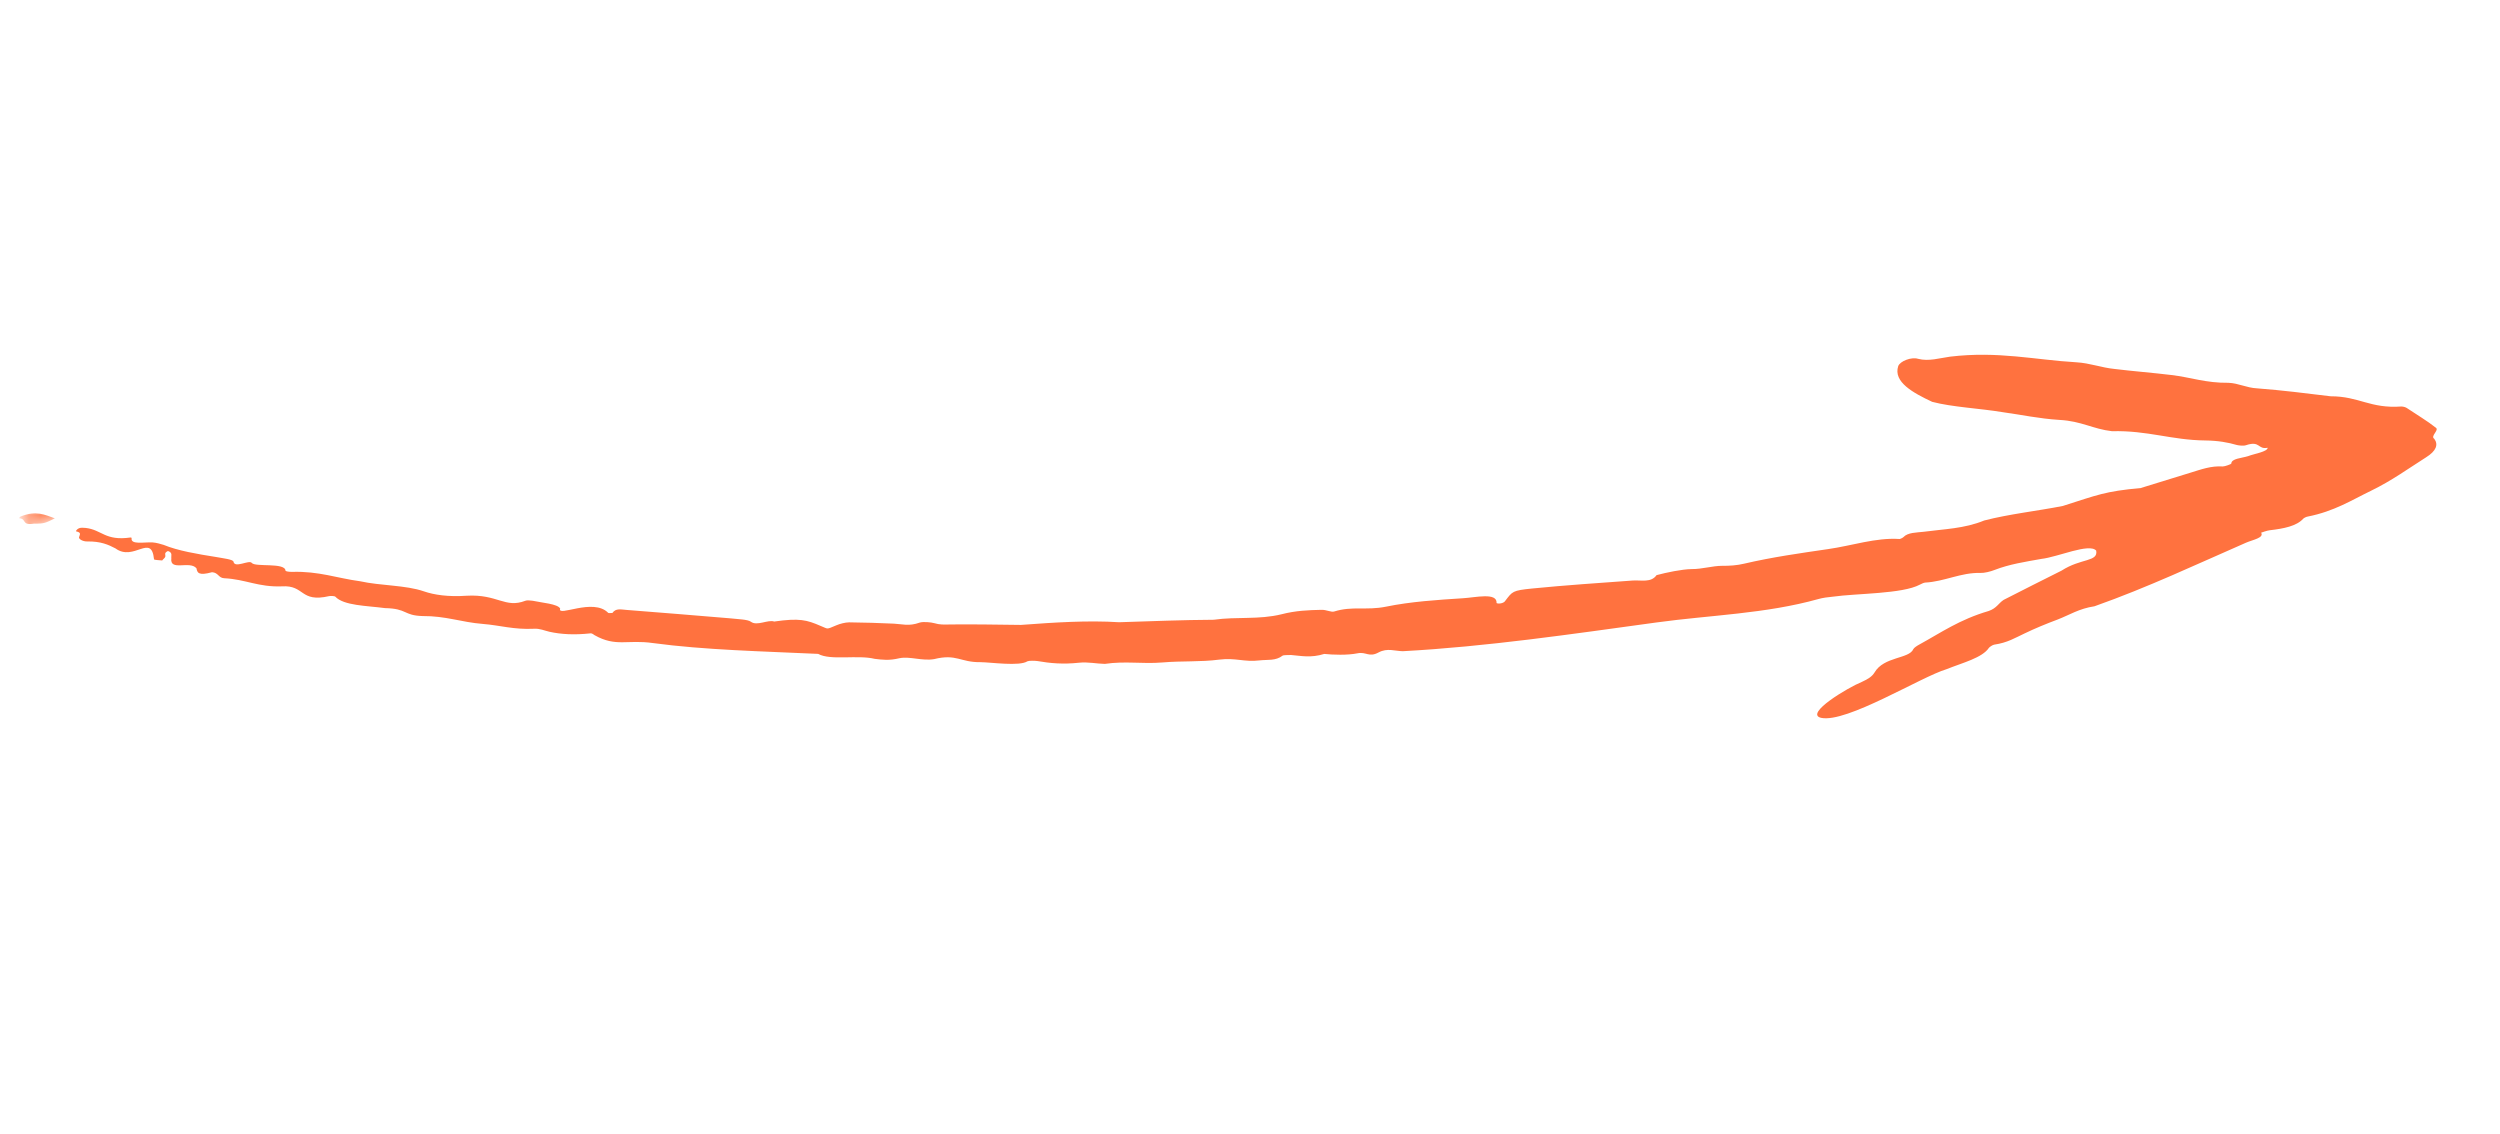 <?xml version="1.0" encoding="UTF-8"?> <svg xmlns="http://www.w3.org/2000/svg" width="216" height="98" viewBox="0 0 216 98" fill="none"> <g clip-path="url(#clip0_107_23)"> <path d="M14.803 48.226C14.647 49.405 16.392 48.402 16.976 49.103C17.043 49.475 17.14 49.765 18.319 49.439C18.876 49.474 18.866 49.936 19.375 49.96C21.225 50.051 22.311 50.74 24.359 50.661C26.353 50.534 25.899 52.093 28.451 51.502C28.585 51.478 28.909 51.498 28.963 51.545C29.7 52.334 31.67 52.328 33.267 52.541C35.198 52.579 34.848 53.179 36.506 53.227C38.521 53.212 39.856 53.761 41.716 53.908C43.203 54.025 44.373 54.411 46.145 54.324C46.643 54.292 47.045 54.489 47.475 54.585C48.477 54.809 49.634 54.87 50.983 54.725C51.16 54.693 51.276 54.826 51.379 54.884C53.213 55.919 54.193 55.244 56.403 55.559C60.865 56.161 65.835 56.27 70.688 56.495C71.758 57.091 74.091 56.558 75.578 56.925C76.233 57 76.799 57.09 77.722 56.868C78.607 56.69 79.694 57.129 80.715 56.946C82.646 56.467 82.967 57.234 84.704 57.211C85.623 57.219 88.072 57.587 88.77 57.136C88.896 57.075 89.402 57.081 89.637 57.115C90.726 57.304 91.844 57.411 93.238 57.258C94.002 57.178 94.766 57.349 95.456 57.36C97.242 57.097 98.669 57.38 100.431 57.237C102.1 57.092 103.725 57.204 105.337 56.992C106.771 56.812 107.486 57.222 108.831 57.058C109.505 56.976 110.218 57.117 110.821 56.644C110.859 56.599 111.315 56.594 111.545 56.592C112.428 56.664 113.243 56.863 114.416 56.5C115.163 56.577 116.408 56.623 117.294 56.445C118.045 56.292 118.278 56.826 119.113 56.369C119.866 55.966 120.513 56.253 121.203 56.264C128.421 55.874 135.789 54.786 143.125 53.78C147.778 53.139 152.526 53.038 157.11 51.757C157.459 51.656 157.95 51.587 158.357 51.553C160.413 51.261 164.365 51.322 165.871 50.515C165.997 50.454 166.207 50.34 166.343 50.334C167.979 50.253 169.439 49.454 171.099 49.502C171.423 49.521 171.993 49.381 172.335 49.243C173.622 48.744 174.96 48.543 176.382 48.288C177.775 48.135 180.532 46.893 181.112 47.576C181.288 48.561 179.805 48.213 178.121 49.301C176.437 50.14 174.798 50.971 173.118 51.828C172.667 52.12 172.514 52.55 171.825 52.789C169.298 53.529 167.713 54.657 165.833 55.685C165.625 55.798 165.379 55.958 165.31 56.086C164.957 56.935 162.763 56.714 161.958 58.105C161.745 58.451 161.417 58.663 160.866 58.915C159.669 59.398 155.86 61.673 157.343 62.022C159.535 62.493 165.967 58.482 168.186 57.816C169.554 57.264 171.266 56.843 171.844 55.972C171.919 55.881 172.166 55.722 172.299 55.698C173.46 55.529 174.117 55.104 174.922 54.73C175.807 54.303 176.789 53.896 177.777 53.528C178.806 53.132 179.625 52.583 180.964 52.382C185.577 50.75 189.801 48.746 194.052 46.891C194.647 46.631 195.629 46.475 195.364 46.023C195.364 46.023 195.881 45.835 196.106 45.814C197.319 45.673 198.426 45.456 198.999 44.816C199.077 44.744 199.245 44.657 199.378 44.633C201.681 44.182 203.201 43.2 204.846 42.407C206.66 41.526 208.077 40.485 209.601 39.521C210.508 38.956 210.685 38.406 210.322 37.914C209.961 37.691 210.741 37.187 210.473 36.966C209.725 36.371 208.802 35.826 207.968 35.265C207.862 35.188 207.669 35.127 207.484 35.121C204.77 35.319 203.843 34.237 201.368 34.239C199.26 33.983 197.195 33.719 195.011 33.553C194.087 33.507 193.419 33.109 192.543 33.074C190.576 33.099 189.294 32.599 187.609 32.402C186.016 32.207 184.296 32.074 182.703 31.879C181.536 31.762 180.596 31.373 179.391 31.301C175.825 31.095 172.661 30.318 168.487 30.815C167.592 30.937 166.638 31.242 165.725 31.002C165.142 30.819 164.157 31.206 164.005 31.636C163.562 33.002 165.288 33.941 166.94 34.719C168.673 35.177 171.075 35.285 173.012 35.609C174.656 35.834 176.184 36.174 177.945 36.281C179.842 36.383 180.836 37.069 182.473 37.256C185.577 37.18 187.608 38.026 190.547 38.057C191.649 38.07 192.501 38.225 193.275 38.451C193.467 38.493 193.842 38.542 194.057 38.465C195.311 38.048 195.046 38.864 195.93 38.686C195.901 39.037 194.784 39.198 194.227 39.413C193.663 39.591 192.796 39.612 192.783 40.056C192.79 40.093 192.233 40.307 192.049 40.302C191.028 40.235 190.17 40.562 189.258 40.84C187.825 41.288 186.348 41.744 184.957 42.166C181.846 42.454 181.258 42.752 178.221 43.717C176.008 44.152 173.58 44.414 171.434 44.971C169.727 45.679 167.945 45.71 166.2 45.946C165.57 46.02 164.833 45.998 164.45 46.412C164.371 46.484 164.159 46.58 164.111 46.569C162.07 46.435 159.998 47.152 157.942 47.443C155.575 47.79 153.116 48.134 150.696 48.701C150.081 48.85 149.402 48.895 148.804 48.886C147.934 48.888 147.069 49.178 146.151 49.169C145.328 49.182 144.002 49.458 143.127 49.691C142.653 50.371 141.78 50.105 141.056 50.158C138.161 50.369 135.261 50.562 132.379 50.847C130.668 51.019 130.682 51.093 130.05 51.917C129.947 52.108 129.506 52.206 129.305 52.107C129.364 51.156 127.477 51.629 126.388 51.689C124.213 51.829 121.902 51.974 119.735 52.419C118.054 52.758 116.834 52.343 115.272 52.834C115.012 52.919 114.6 52.667 114.147 52.69C113.051 52.713 111.958 52.755 110.731 53.071C108.756 53.559 106.869 53.263 104.858 53.547C102.202 53.561 99.426 53.674 96.691 53.761C94.003 53.589 91.148 53.774 88.208 53.993C86.187 53.971 84.163 53.93 82.105 53.953C81.558 53.974 81.145 53.971 80.756 53.849C80.419 53.756 79.767 53.699 79.463 53.792C78.516 54.135 77.926 53.914 77.234 53.884C75.941 53.828 74.695 53.782 73.364 53.771C73.043 53.771 72.561 53.895 72.263 54.025C71.326 54.423 71.586 54.339 70.898 54.078C69.705 53.562 69.077 53.386 66.888 53.701C66.35 53.51 65.405 54.12 64.874 53.717C64.609 53.514 63.735 53.498 63.08 53.423C60.101 53.17 57.125 52.934 54.15 52.699C53.685 52.667 53.202 52.523 52.913 52.959C52.776 52.964 52.551 52.985 52.545 52.948C51.254 51.624 48.125 53.355 48.399 52.577C48.188 52.173 46.797 52.077 46.033 51.907C45.845 51.882 45.518 51.845 45.391 51.906C43.633 52.585 42.994 51.318 40.317 51.471C38.733 51.582 37.508 51.398 36.629 51.094C35.065 50.549 32.876 50.615 31.11 50.22C29.138 49.959 27.56 49.339 25.235 49.41C25.007 49.413 24.679 49.376 24.666 49.301C24.628 48.578 22.049 49.021 21.751 48.633C21.516 48.348 20.28 49.126 20.174 48.531C20.137 48.327 19.25 48.236 18.681 48.127C17.029 47.866 15.375 47.586 14.139 47.078C13.849 46.995 13.555 46.894 13.183 46.865C12.443 46.825 11.254 47.095 11.373 46.479C11.369 46.46 11.318 46.431 11.274 46.439C9.085 46.754 8.819 45.784 7.414 45.614C7.226 45.59 6.95 45.582 6.823 45.642C6.652 45.712 6.504 45.911 6.596 45.913C7.074 46.02 6.878 46.208 6.826 46.429C6.809 46.586 7.166 46.79 7.531 46.782C8.72 46.762 9.37 47.068 9.975 47.381C11.562 48.556 13.081 46.039 13.307 48.321C13.32 48.395 13.777 48.39 14.013 48.424C14.085 48.316 14.249 48.21 14.277 48.109C14.336 47.925 14.128 47.79 14.508 47.607C14.944 47.74 14.769 48.04 14.803 48.226Z" fill="#FF723F"></path> <mask id="mask0_107_23" style="mask-type:luminance" maskUnits="userSpaceOnUse" x="1" y="43" width="4" height="3"> <path d="M1.781 45.641L4.858 45.09L4.658 43.973L1.581 44.523L1.781 45.641Z" fill="white"></path> </mask> <g mask="url(#mask0_107_23)"> <path d="M4.745 44.786C3.866 44.482 3.151 44.073 1.783 44.625C1.697 44.66 1.628 44.787 1.673 44.779C2.324 44.835 1.834 45.422 2.947 45.242C3.821 45.258 3.944 45.179 4.745 44.786Z" fill="#FF723F"></path> </g> </g> <defs> <clipPath id="clip0_107_23"> <rect width="207.617" height="61.446" fill="white" transform="matrix(0.984 -0.176 -0.176 -0.984 10.825 97.062)"></rect> </clipPath> </defs> </svg> 